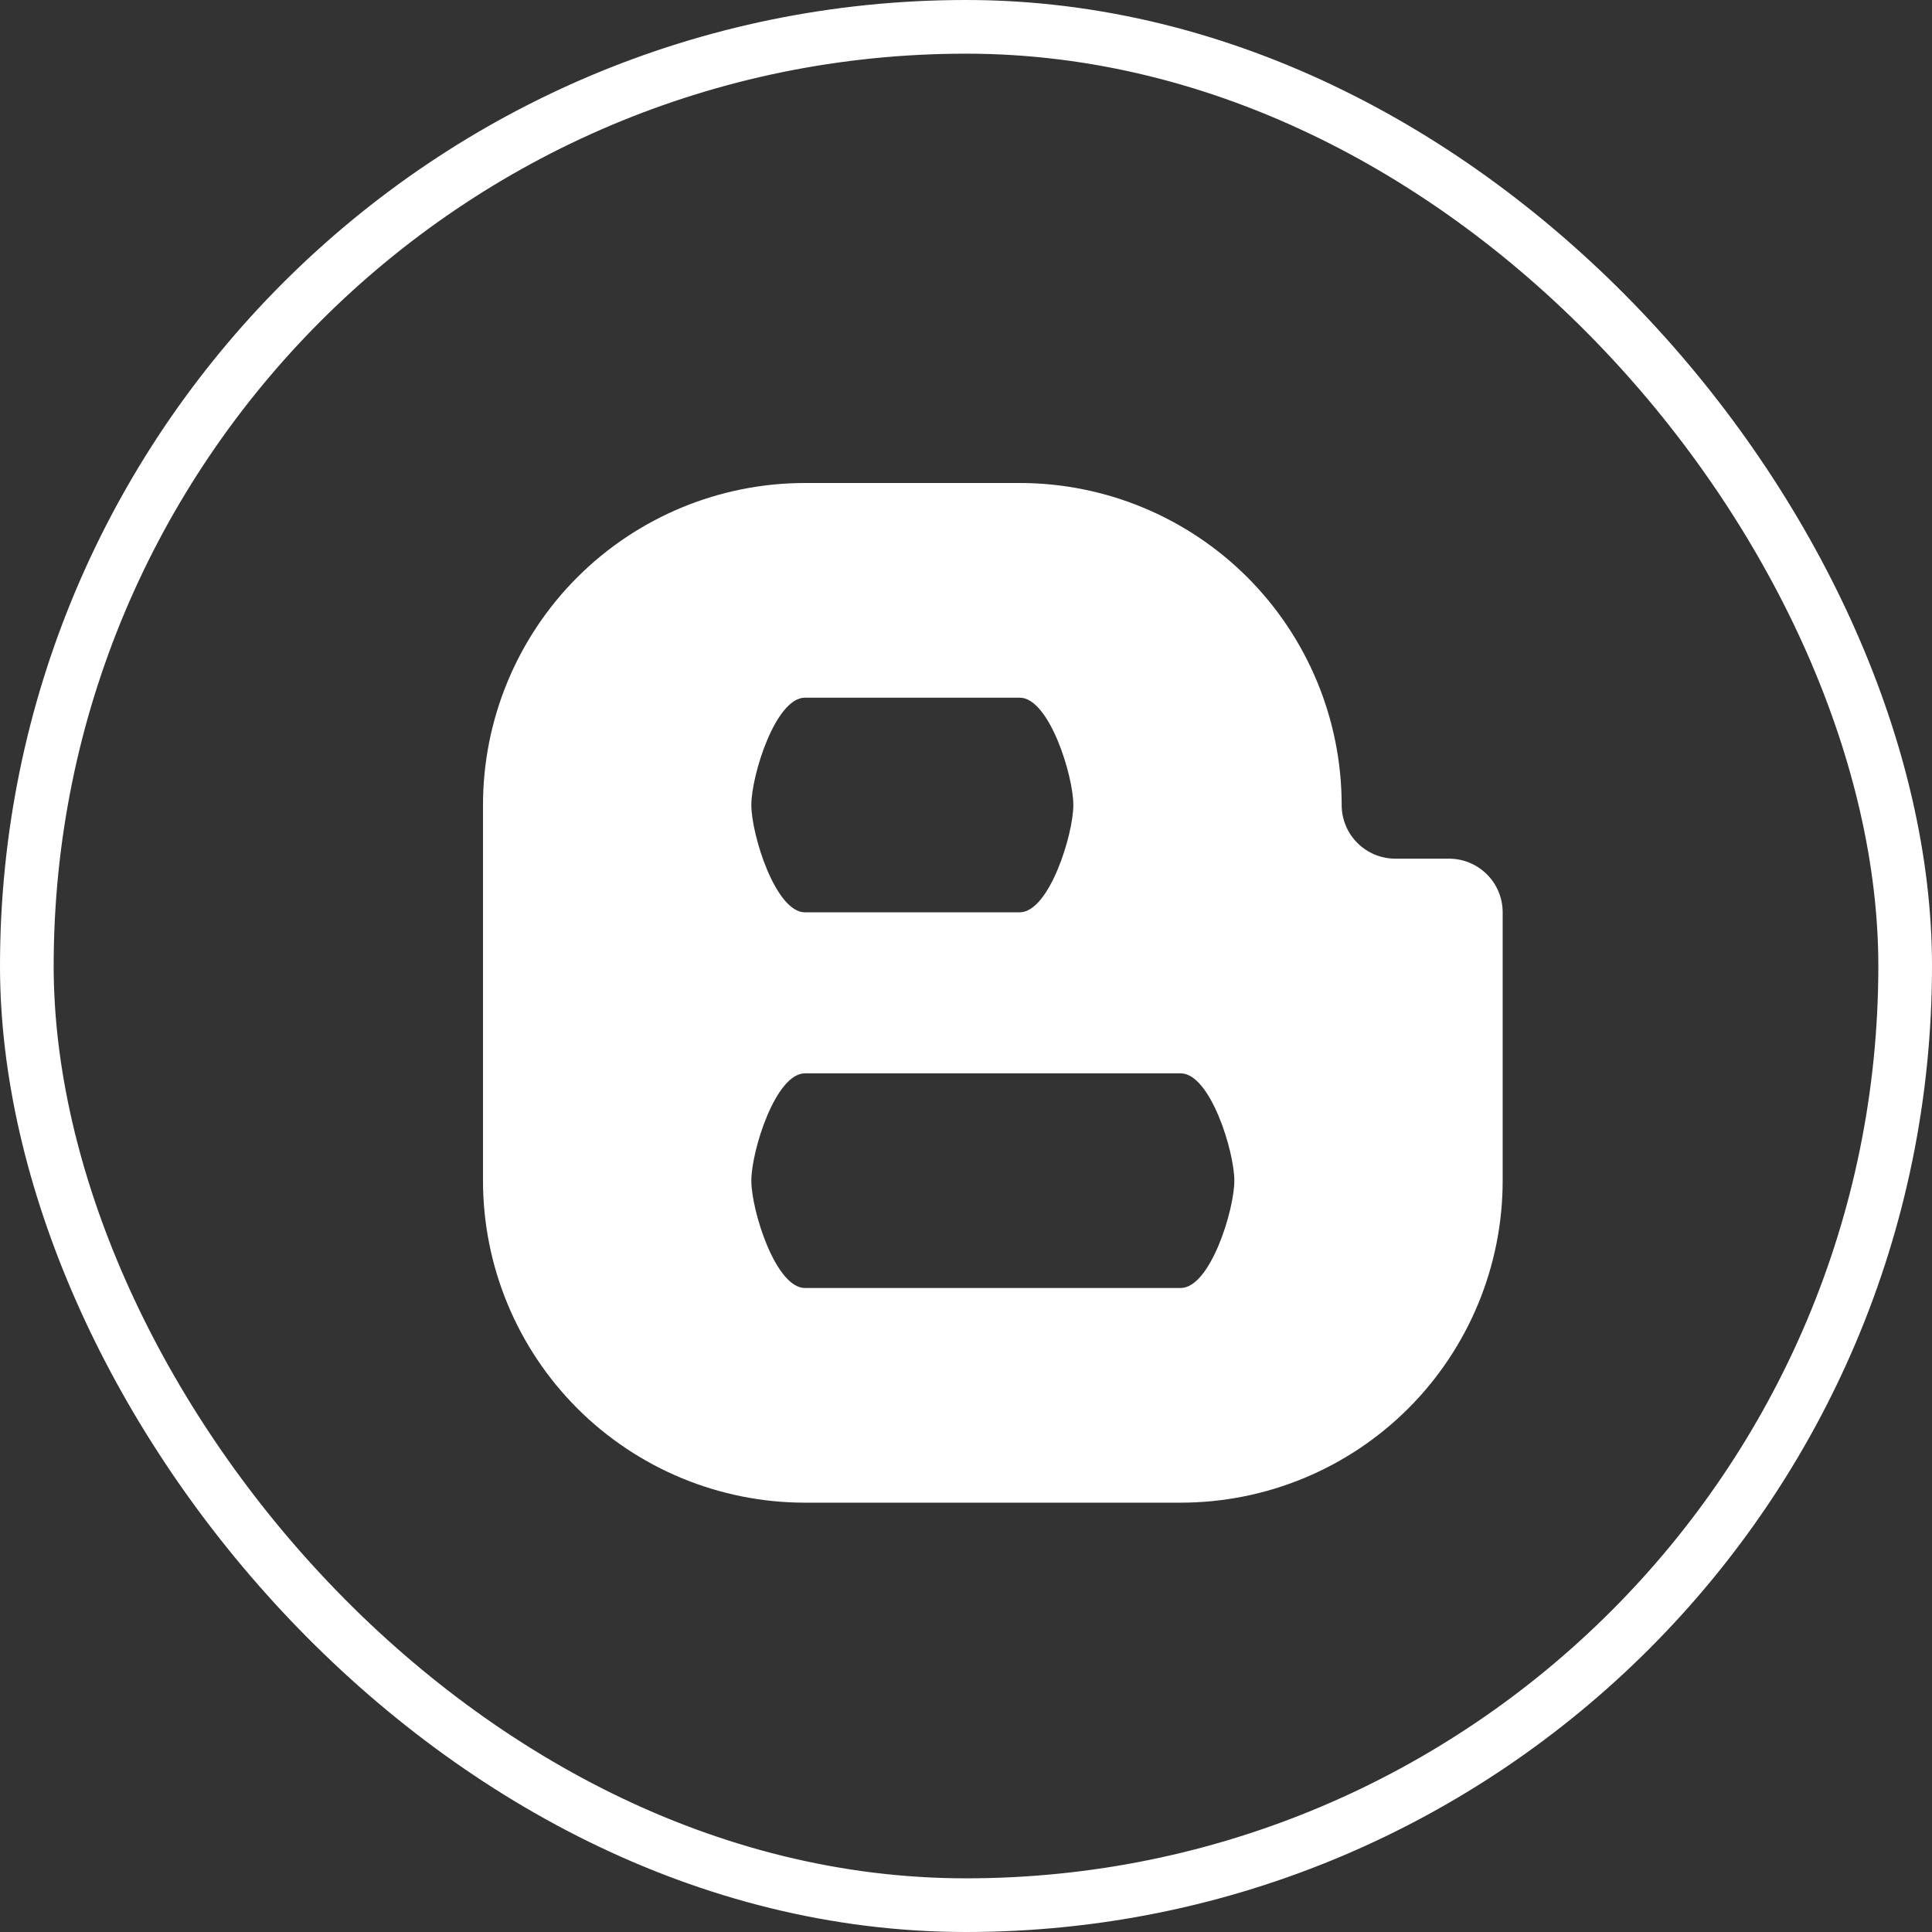 <svg width="36" height="36" viewBox="0 0 36 36" fill="none" xmlns="http://www.w3.org/2000/svg">
<rect x="0" y="0" width="36" height="36" fill="#333333" stroke="none"/>
<rect x="0.5" y="0.5" width="35" height="35" rx="17.5" stroke="white"/>
<path d="M15 9C13.409 9 11.883 9.632 10.757 10.757C9.632 11.883 9 13.409 9 15V22C9 23.591 9.632 25.117 10.757 26.243C11.883 27.368 13.409 28 15 28H22C23.591 28 25.117 27.368 26.243 26.243C27.368 25.117 28 23.591 28 22V17C28 16.735 27.895 16.48 27.707 16.293C27.52 16.105 27.265 16 27 16H26C25.735 16 25.48 15.895 25.293 15.707C25.105 15.52 25 15.265 25 15C25 13.409 24.368 11.883 23.243 10.757C22.117 9.632 20.591 9 19 9H15ZM15 13H19C19.55 13 20 14.45 20 15C20 15.55 19.55 17 19 17H15C14.45 17 14 15.55 14 15C14 14.45 14.45 13 15 13ZM15 20H22C22.55 20 23 21.45 23 22C23 22.55 22.55 24 22 24H15C14.45 24 14 22.55 14 22C14 21.45 14.45 20 15 20Z" fill="white"/>
</svg>
